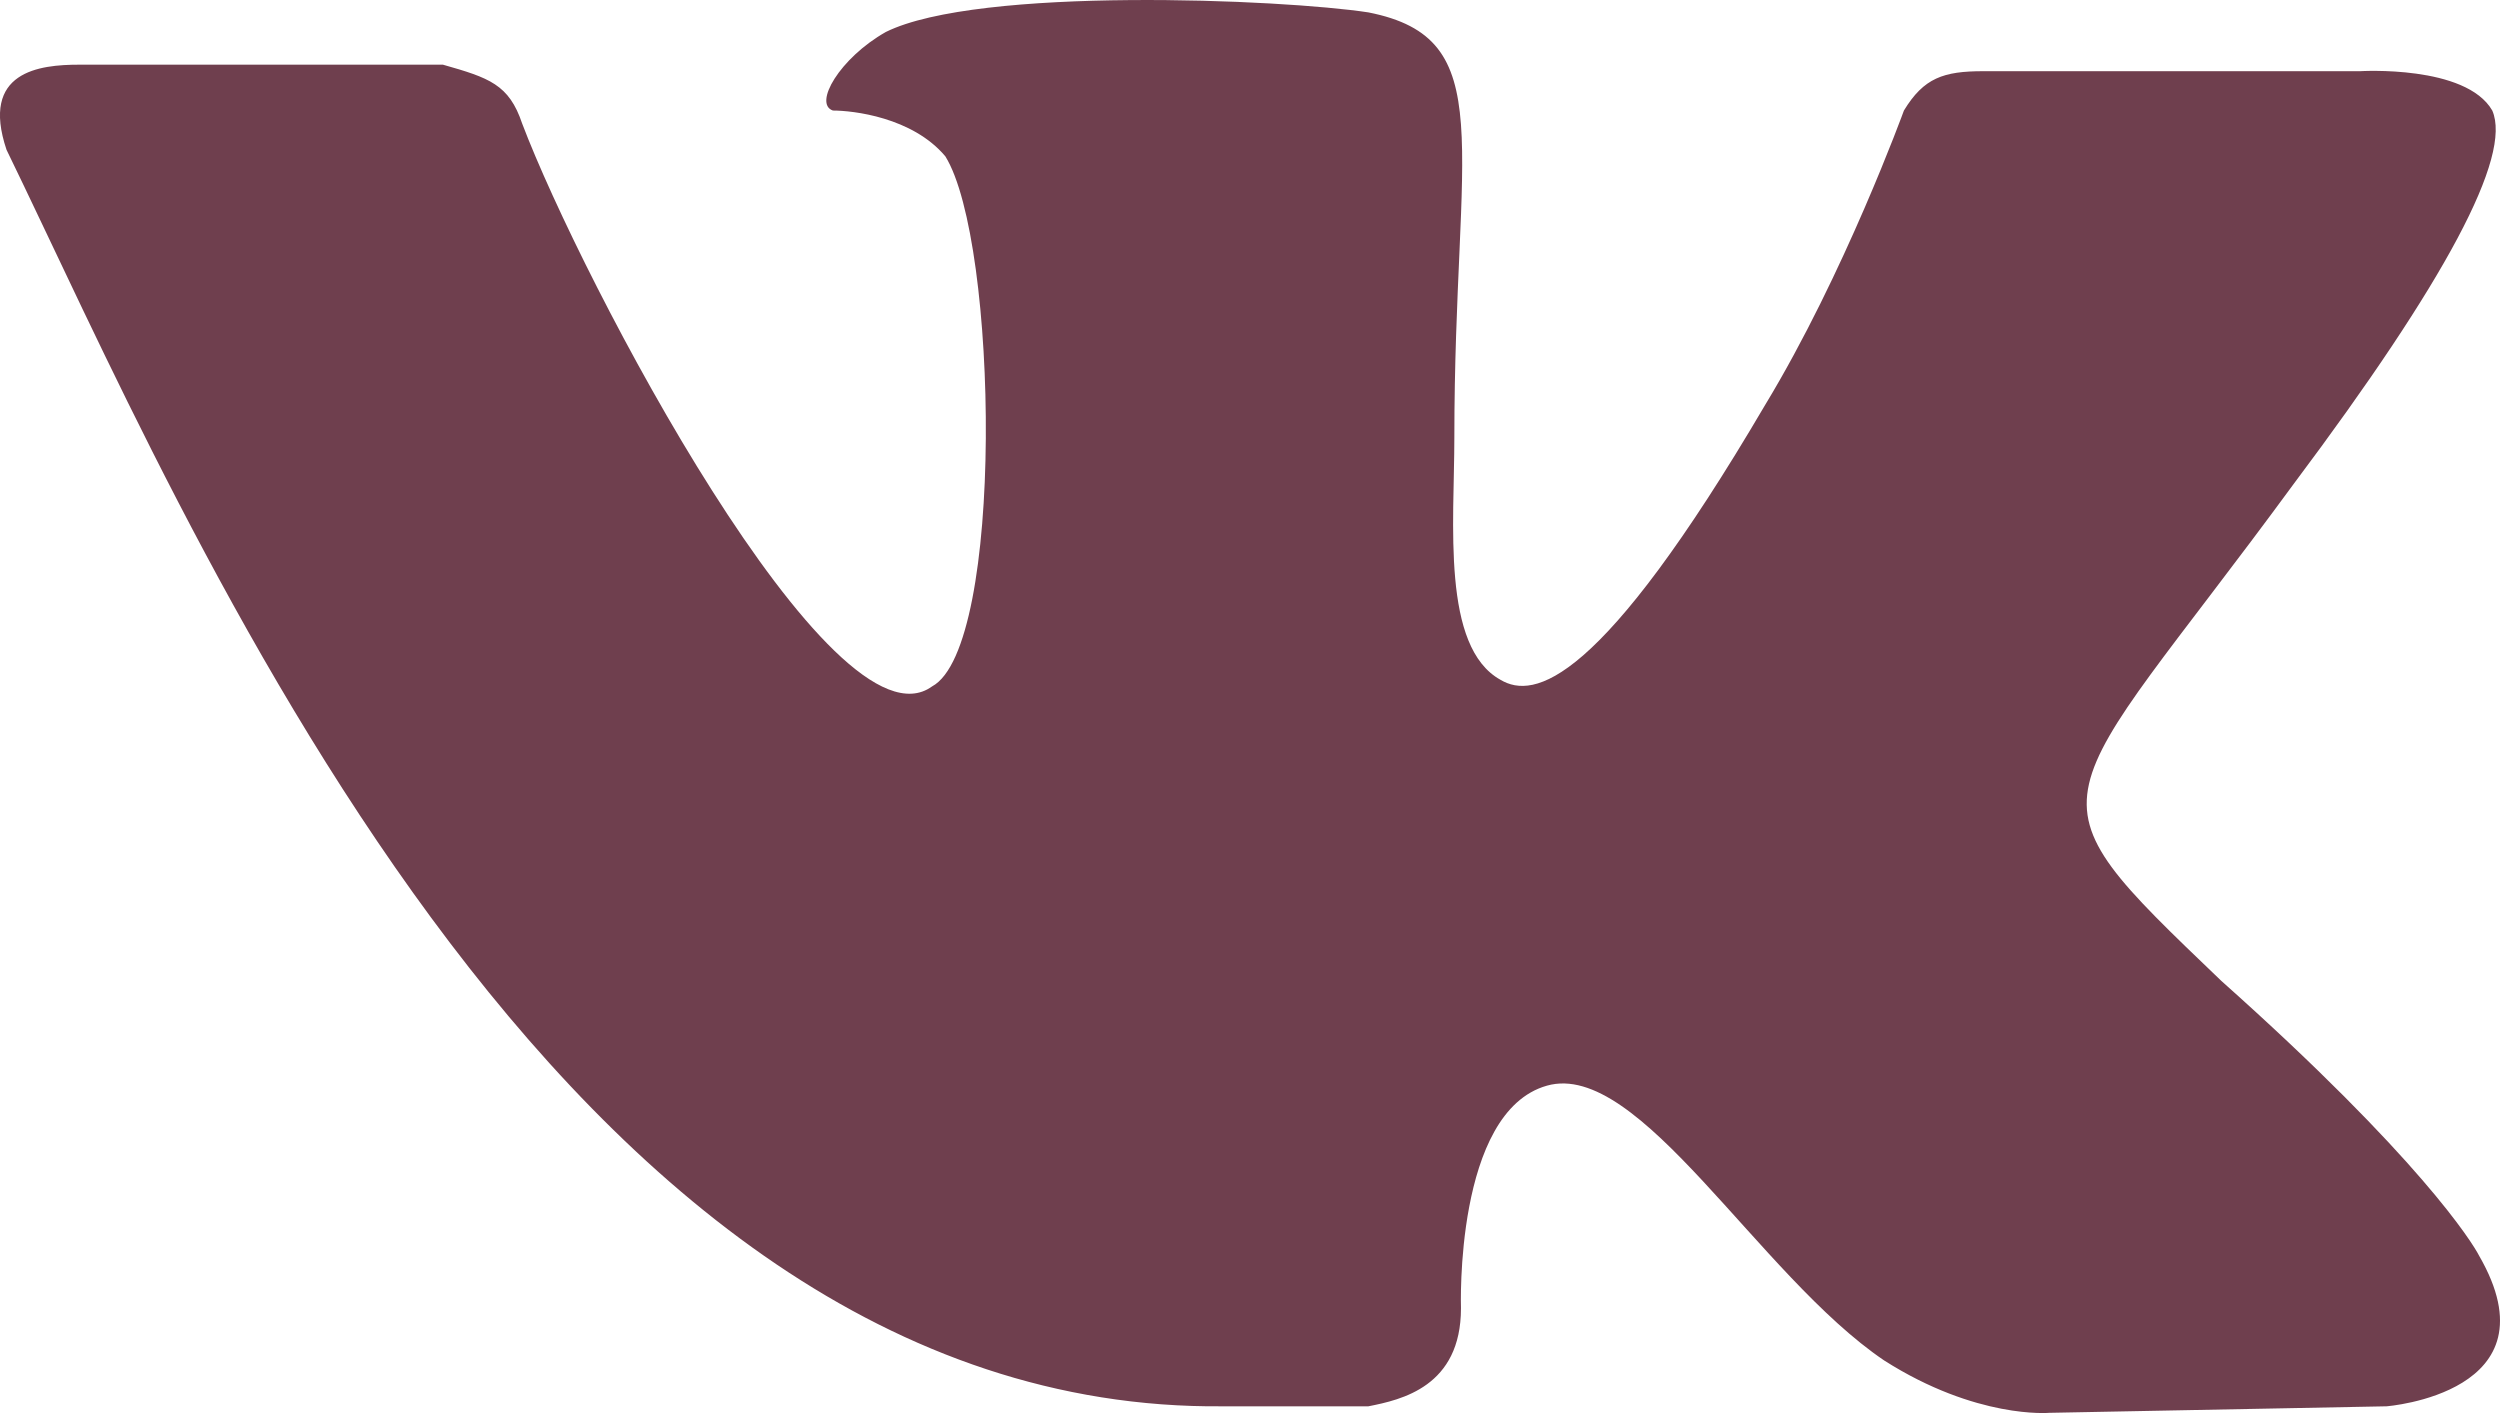 <?xml version="1.0" encoding="UTF-8"?> <svg xmlns="http://www.w3.org/2000/svg" width="23" height="13" viewBox="0 0 23 13" fill="none"> <path d="M12.589 12.938C12.894 12.878 13.441 12.757 13.441 12.035C13.441 12.035 13.38 10.228 14.232 9.988C15.083 9.747 16.178 11.734 17.334 12.516C18.185 13.058 18.854 12.998 18.854 12.998L21.956 12.938C21.956 12.938 23.537 12.817 22.808 11.553C22.747 11.433 22.26 10.65 20.436 9.024C18.55 7.218 18.854 7.519 21.105 4.448C22.503 2.582 23.112 1.438 22.929 1.017C22.686 0.595 21.713 0.655 21.713 0.655H18.246C17.881 0.655 17.699 0.716 17.516 1.017C17.516 1.017 16.969 2.522 16.239 3.726C14.718 6.315 14.11 6.435 13.806 6.255C13.259 5.954 13.38 4.81 13.38 4.027C13.38 1.318 13.806 0.354 12.589 0.114C11.799 -0.007 9.001 -0.127 8.15 0.294C7.724 0.535 7.481 0.956 7.663 1.017C7.845 1.017 8.393 1.077 8.697 1.438C9.184 2.221 9.244 5.954 8.575 6.315C7.663 6.977 5.352 2.582 4.804 1.137C4.683 0.776 4.5 0.716 4.075 0.595H0.729C0.364 0.595 -0.183 0.655 0.06 1.378C1.702 4.75 5.109 12.998 11.252 12.938H12.589Z" fill="#6F3F4E"></path> </svg> 